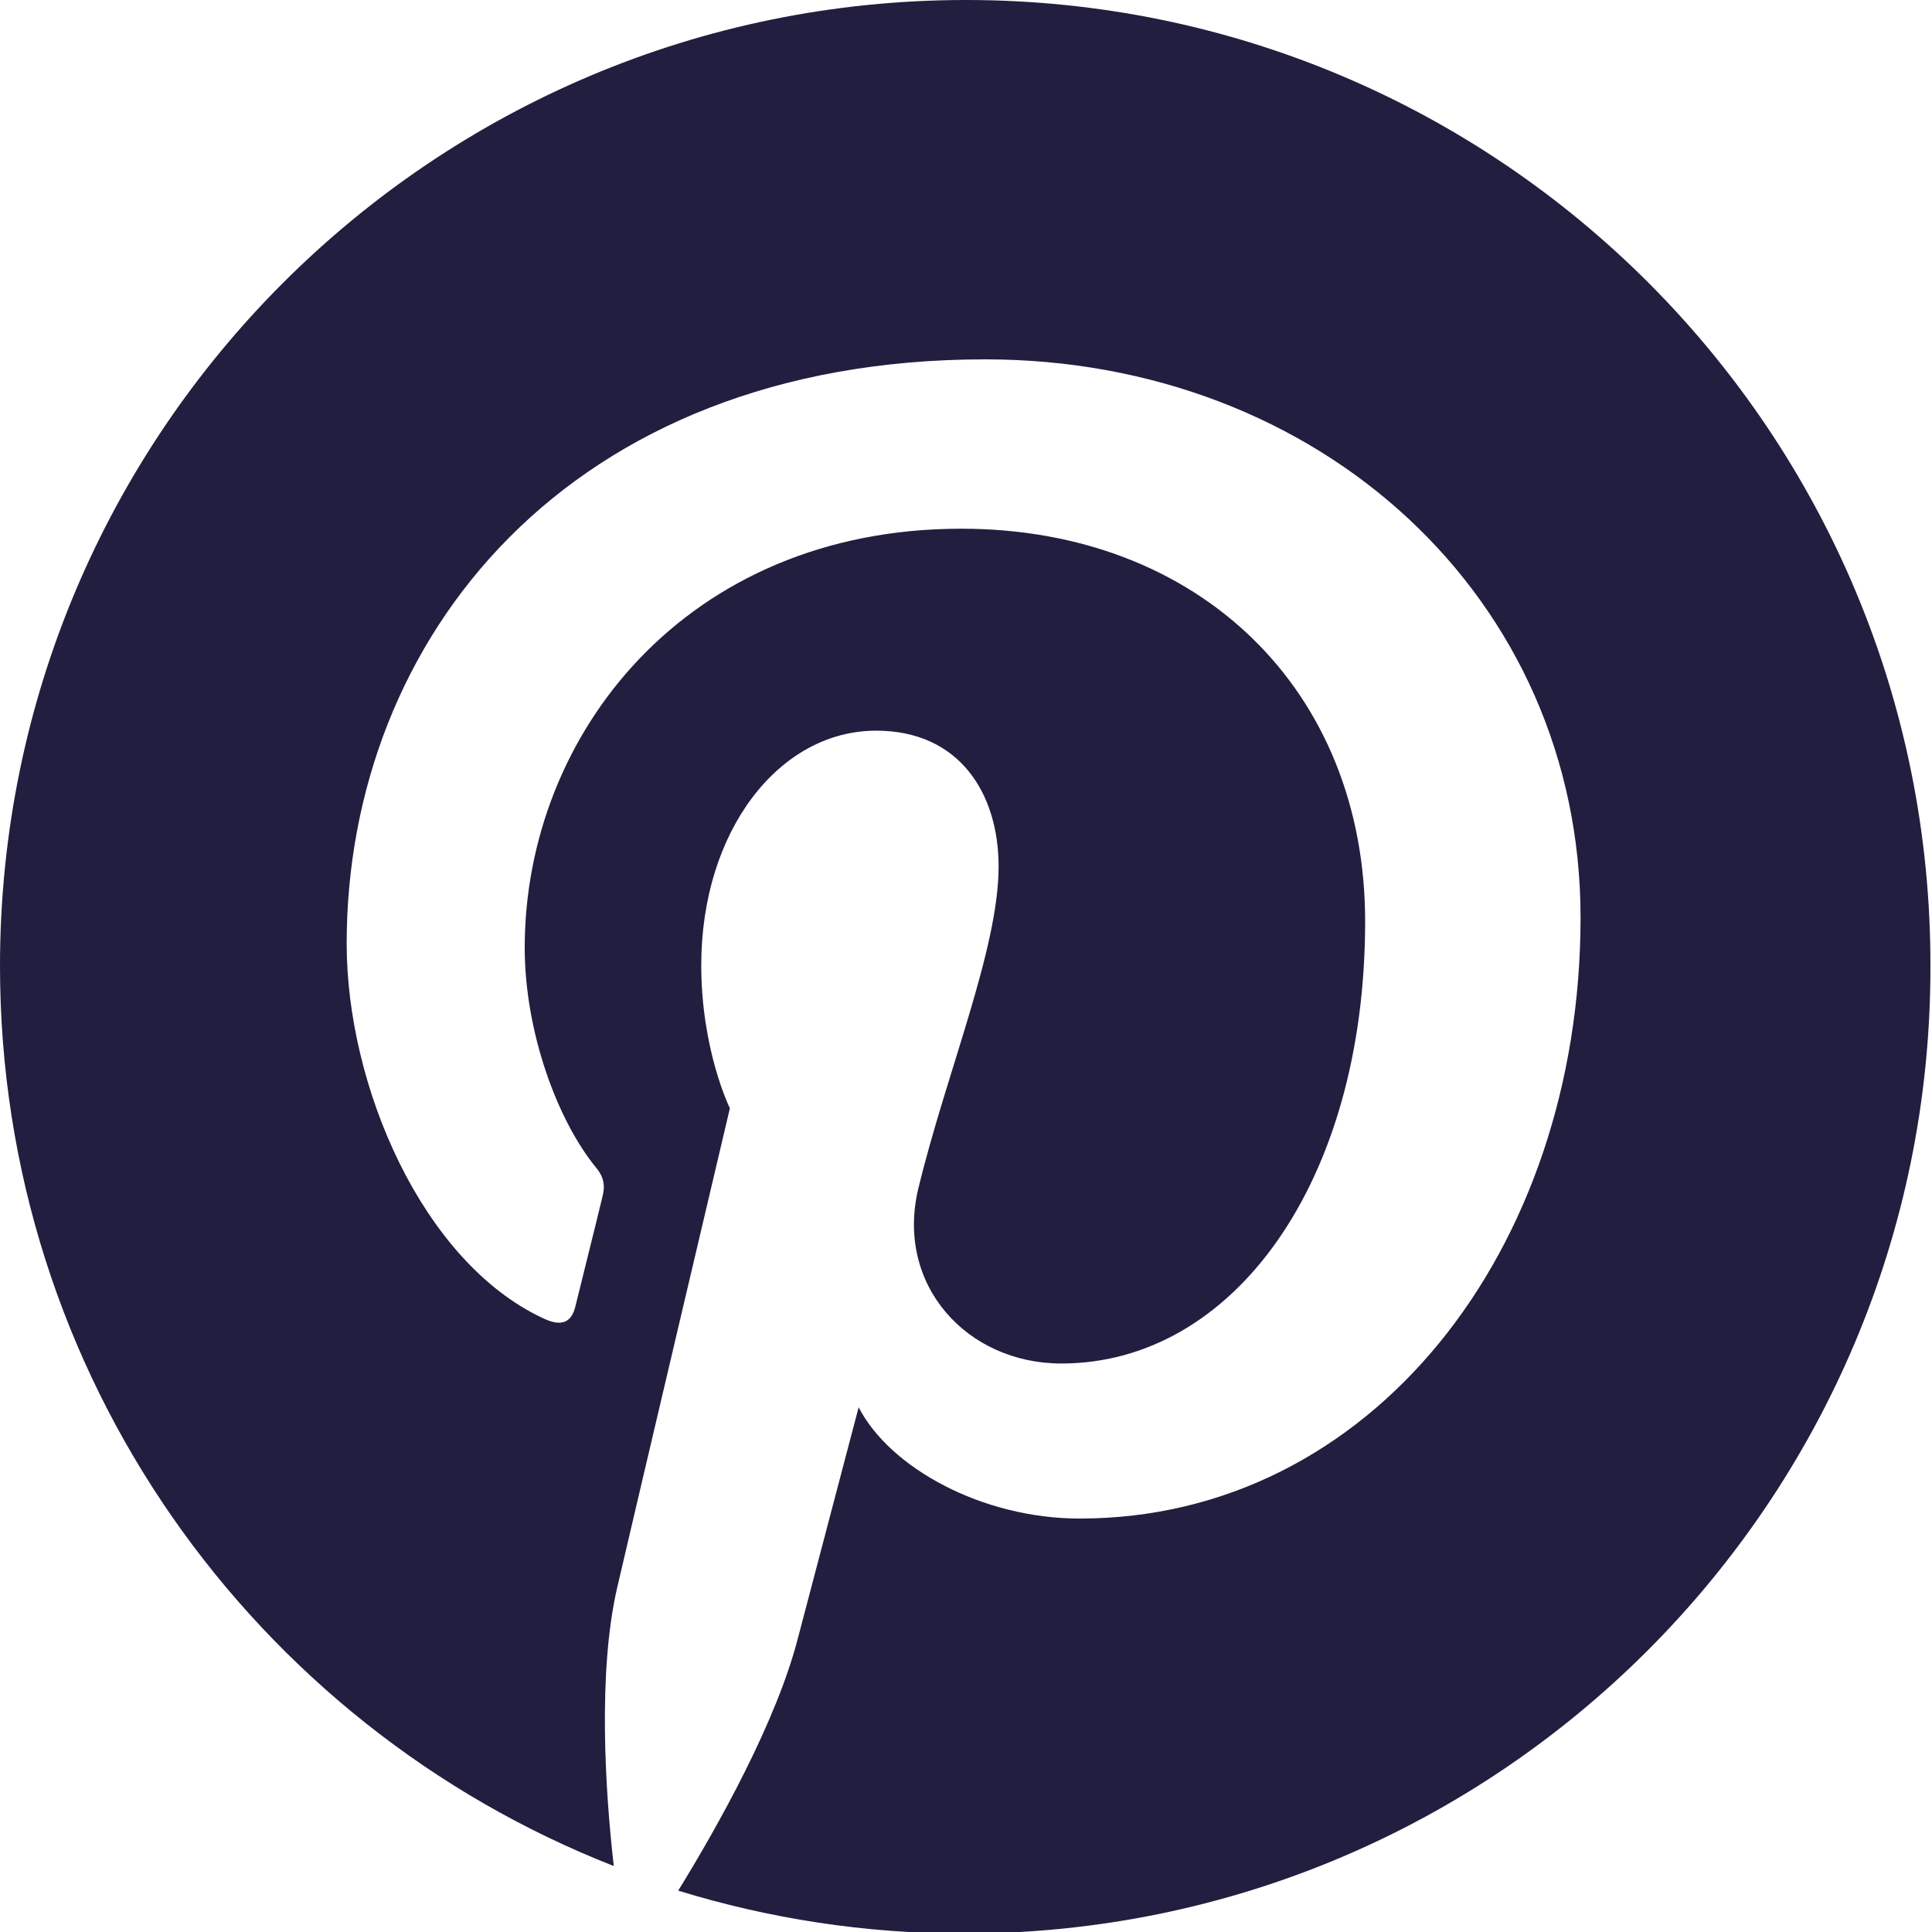 <svg width="32" height="32" viewBox="0 0 32 32" fill="none" xmlns="http://www.w3.org/2000/svg">
<g clip-path="url(#clip0_151_2928)">
<path d="M16 0C7.164 0 0 7.164 0 16C0 22.782 4.214 28.576 10.166 30.907C10.021 29.643 9.903 27.694 10.219 26.311C10.509 25.06 12.089 18.357 12.089 18.357C12.089 18.357 11.615 17.396 11.615 15.987C11.615 13.761 12.905 12.102 14.512 12.102C15.881 12.102 16.54 13.129 16.54 14.354C16.54 15.723 15.671 17.778 15.21 19.687C14.828 21.281 16.013 22.584 17.58 22.584C20.425 22.584 22.611 19.582 22.611 15.262C22.611 11.43 19.858 8.757 15.921 8.757C11.365 8.757 8.691 12.168 8.691 15.697C8.691 17.067 9.218 18.542 9.877 19.345C10.008 19.503 10.021 19.648 9.982 19.806C9.863 20.306 9.587 21.399 9.534 21.623C9.468 21.913 9.297 21.979 8.994 21.834C6.993 20.899 5.742 17.988 5.742 15.631C5.742 10.588 9.402 5.952 16.316 5.952C21.86 5.952 26.179 9.903 26.179 15.197C26.179 20.714 22.703 25.152 17.883 25.152C16.263 25.152 14.736 24.309 14.222 23.309C14.222 23.309 13.419 26.364 13.221 27.114C12.866 28.51 11.891 30.248 11.233 31.315C12.734 31.776 14.314 32.026 15.974 32.026C24.81 32.026 31.974 24.863 31.974 16.026C32 7.164 24.836 0 16 0Z" fill="#211E3F"/>
</g>
<defs>
<clipPath id="clip0_151_2928">
<rect width="32" height="32" fill="white"/>
</clipPath>
</defs>
</svg>
